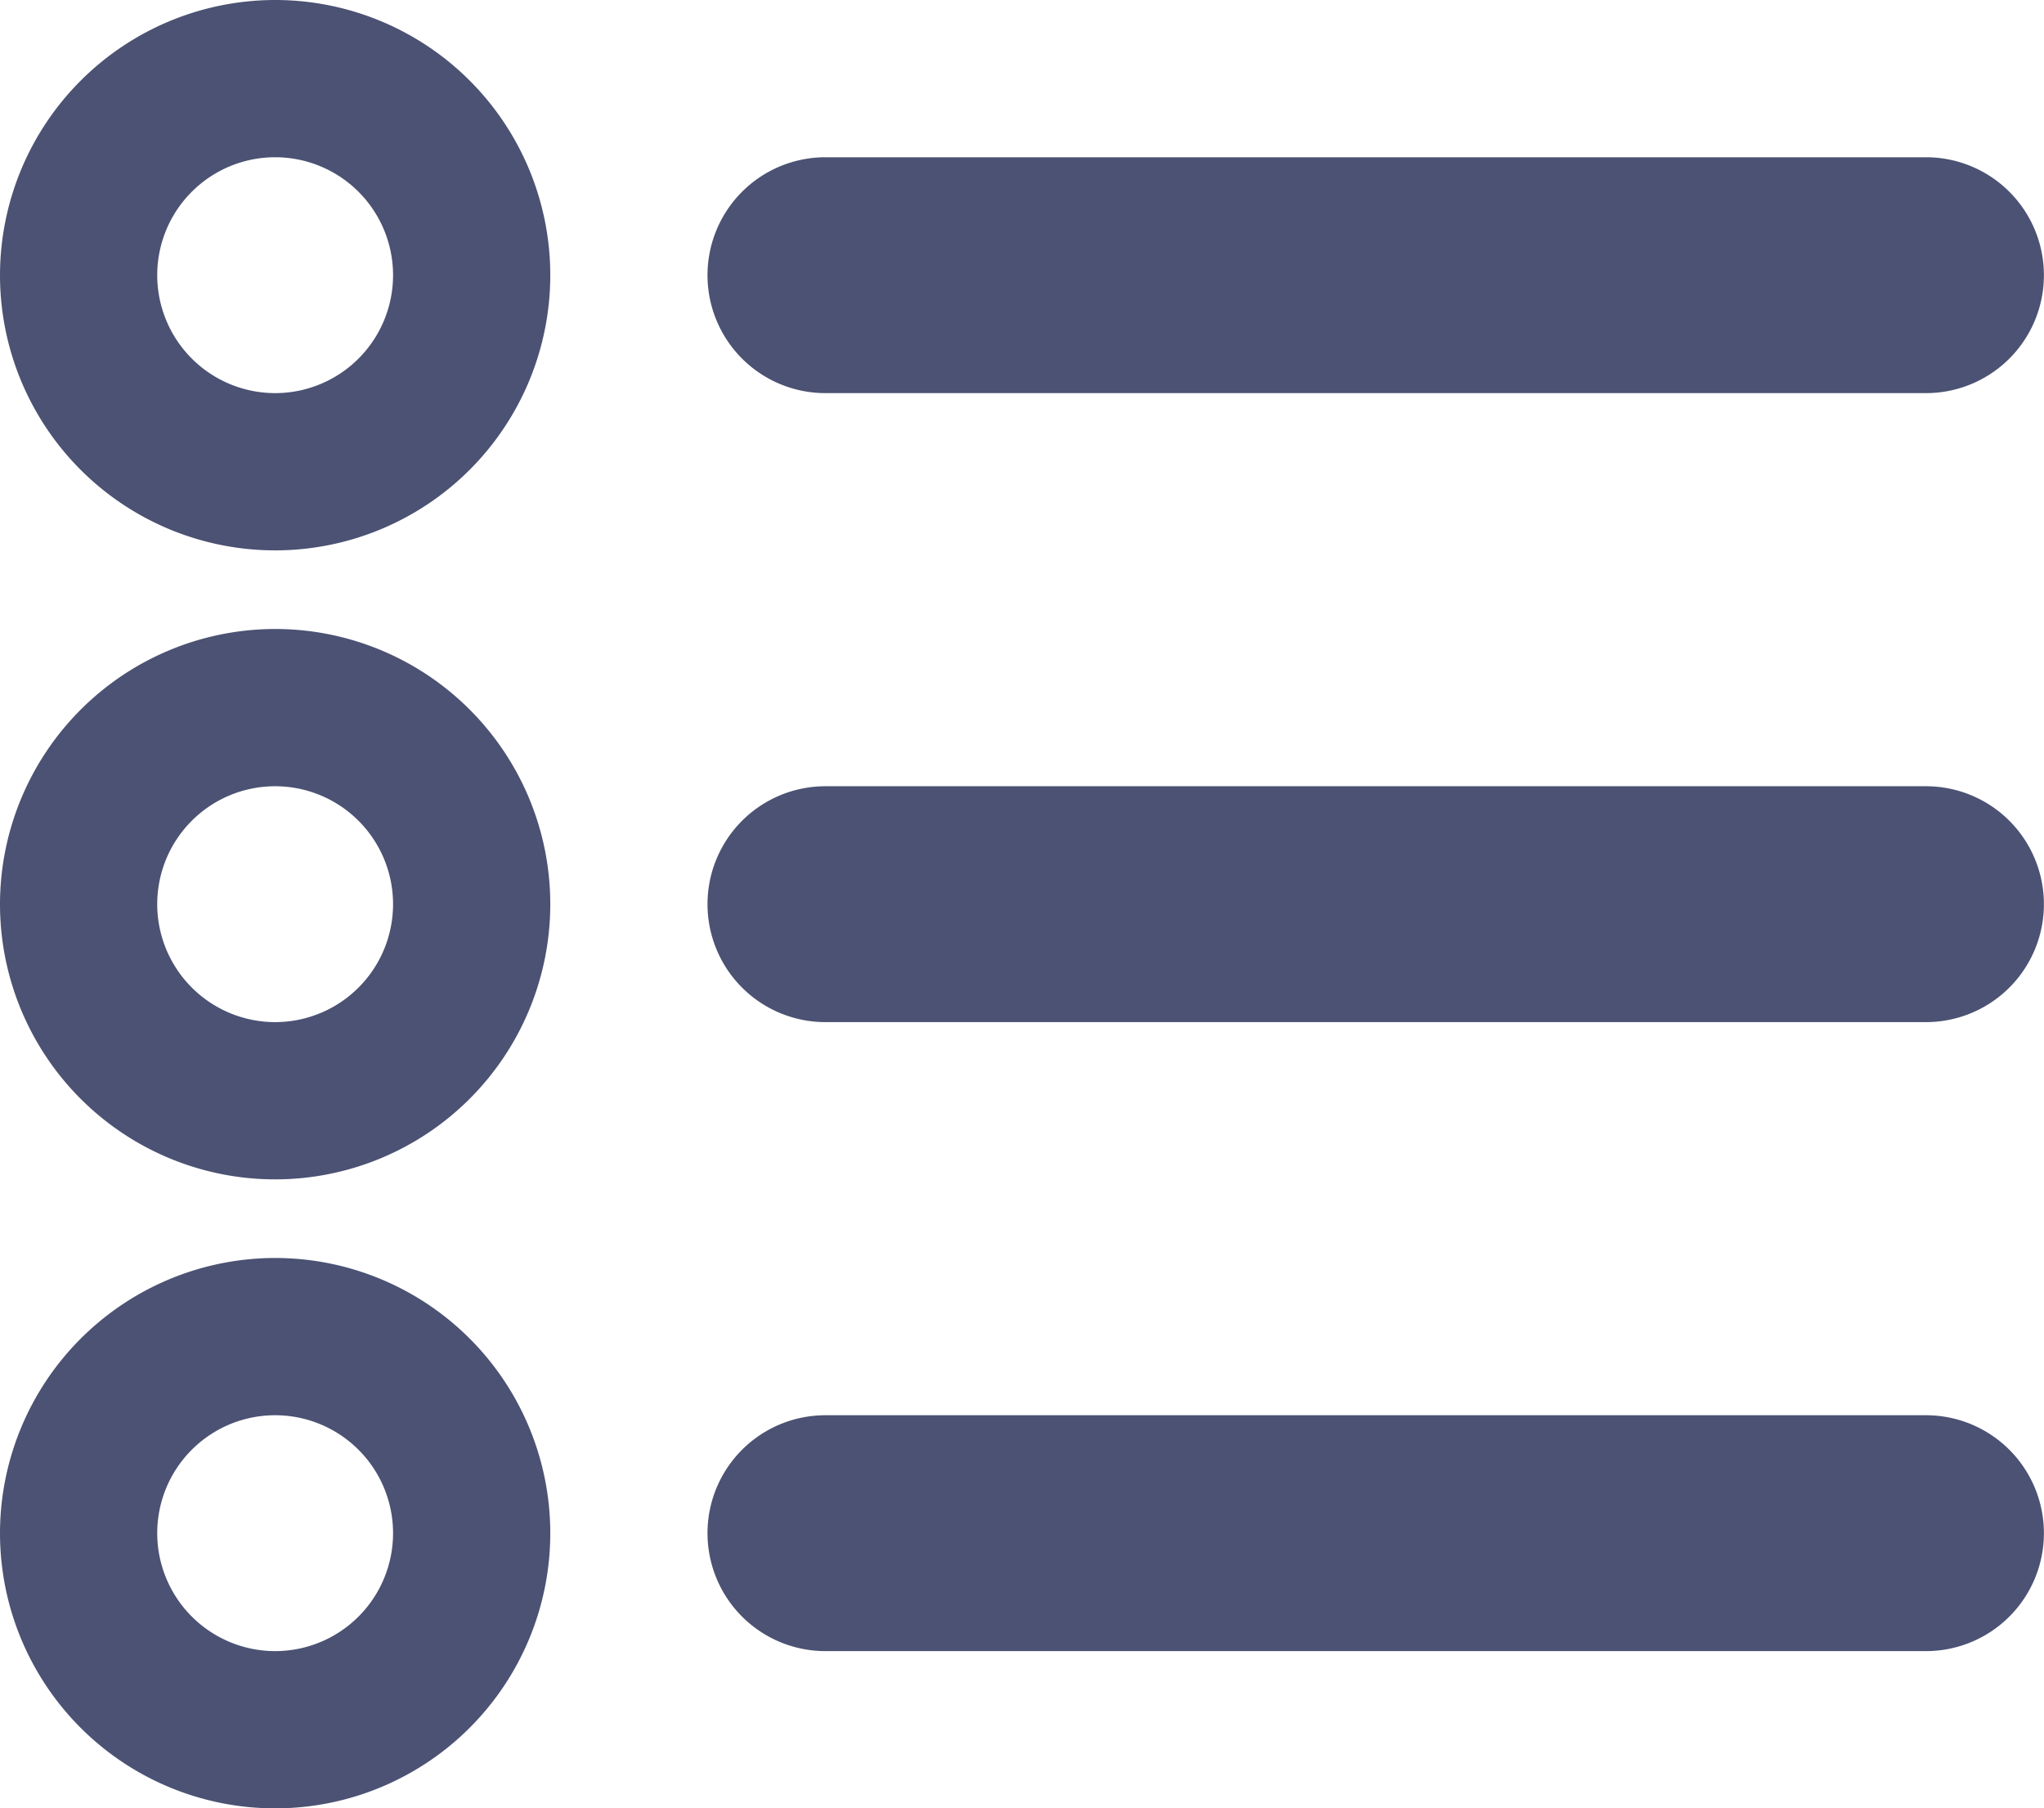 <svg xmlns="http://www.w3.org/2000/svg" width="21.945" height="19.412" viewBox="0 0 21.945 19.412">
    <g data-name="Group 9736">
        <path data-name="Line 705" d="M11.582 1.032H-.234A1.266 1.266 0 0 1-1.5-.234 1.266 1.266 0 0 1-.234-1.5h11.816a1.266 1.266 0 0 1 1.266 1.266 1.266 1.266 0 0 1-1.266 1.266z" transform="translate(9.096 3.188)" style="fill:#4b5273"/>
        <path data-name="Line 705" d="M11.582 1.032H-.234A1.266 1.266 0 0 1-1.5-.234 1.266 1.266 0 0 1-.234-1.5h11.816a1.266 1.266 0 0 1 1.266 1.266 1.266 1.266 0 0 1-1.266 1.266z" transform="translate(9.096 9.94)" style="fill:#4b5273"/>
        <path data-name="Line 705" d="M11.582 1.032H-.234A1.266 1.266 0 0 1-1.5-.234 1.266 1.266 0 0 1-.234-1.5h11.816a1.266 1.266 0 0 1 1.266 1.266 1.266 1.266 0 0 1-1.266 1.266z" transform="translate(9.096 16.692)" style="fill:#4b5273"/>
        <path data-name="Ellipse 312 - Outline" d="M1.954-1A2.954 2.954 0 1 1-1 1.954 2.957 2.957 0 0 1 1.954-1zm0 4.22A1.266 1.266 0 1 0 .688 1.954 1.267 1.267 0 0 0 1.954 3.22z" transform="translate(1 1)" style="fill:#4b5273"/>
        <path data-name="Ellipse 312 - Outline" d="M1.954-1A2.954 2.954 0 1 1-1 1.954 2.957 2.957 0 0 1 1.954-1zm0 4.22A1.266 1.266 0 1 0 .688 1.954 1.267 1.267 0 0 0 1.954 3.22z" transform="translate(1 7.752)" style="fill:#4b5273"/>
        <path data-name="Ellipse 312 - Outline" d="M1.954-1A2.954 2.954 0 1 1-1 1.954 2.957 2.957 0 0 1 1.954-1zm0 4.22A1.266 1.266 0 1 0 .688 1.954 1.267 1.267 0 0 0 1.954 3.22z" transform="translate(1 14.504)" style="fill:#4b5273"/>
    </g>
</svg>
